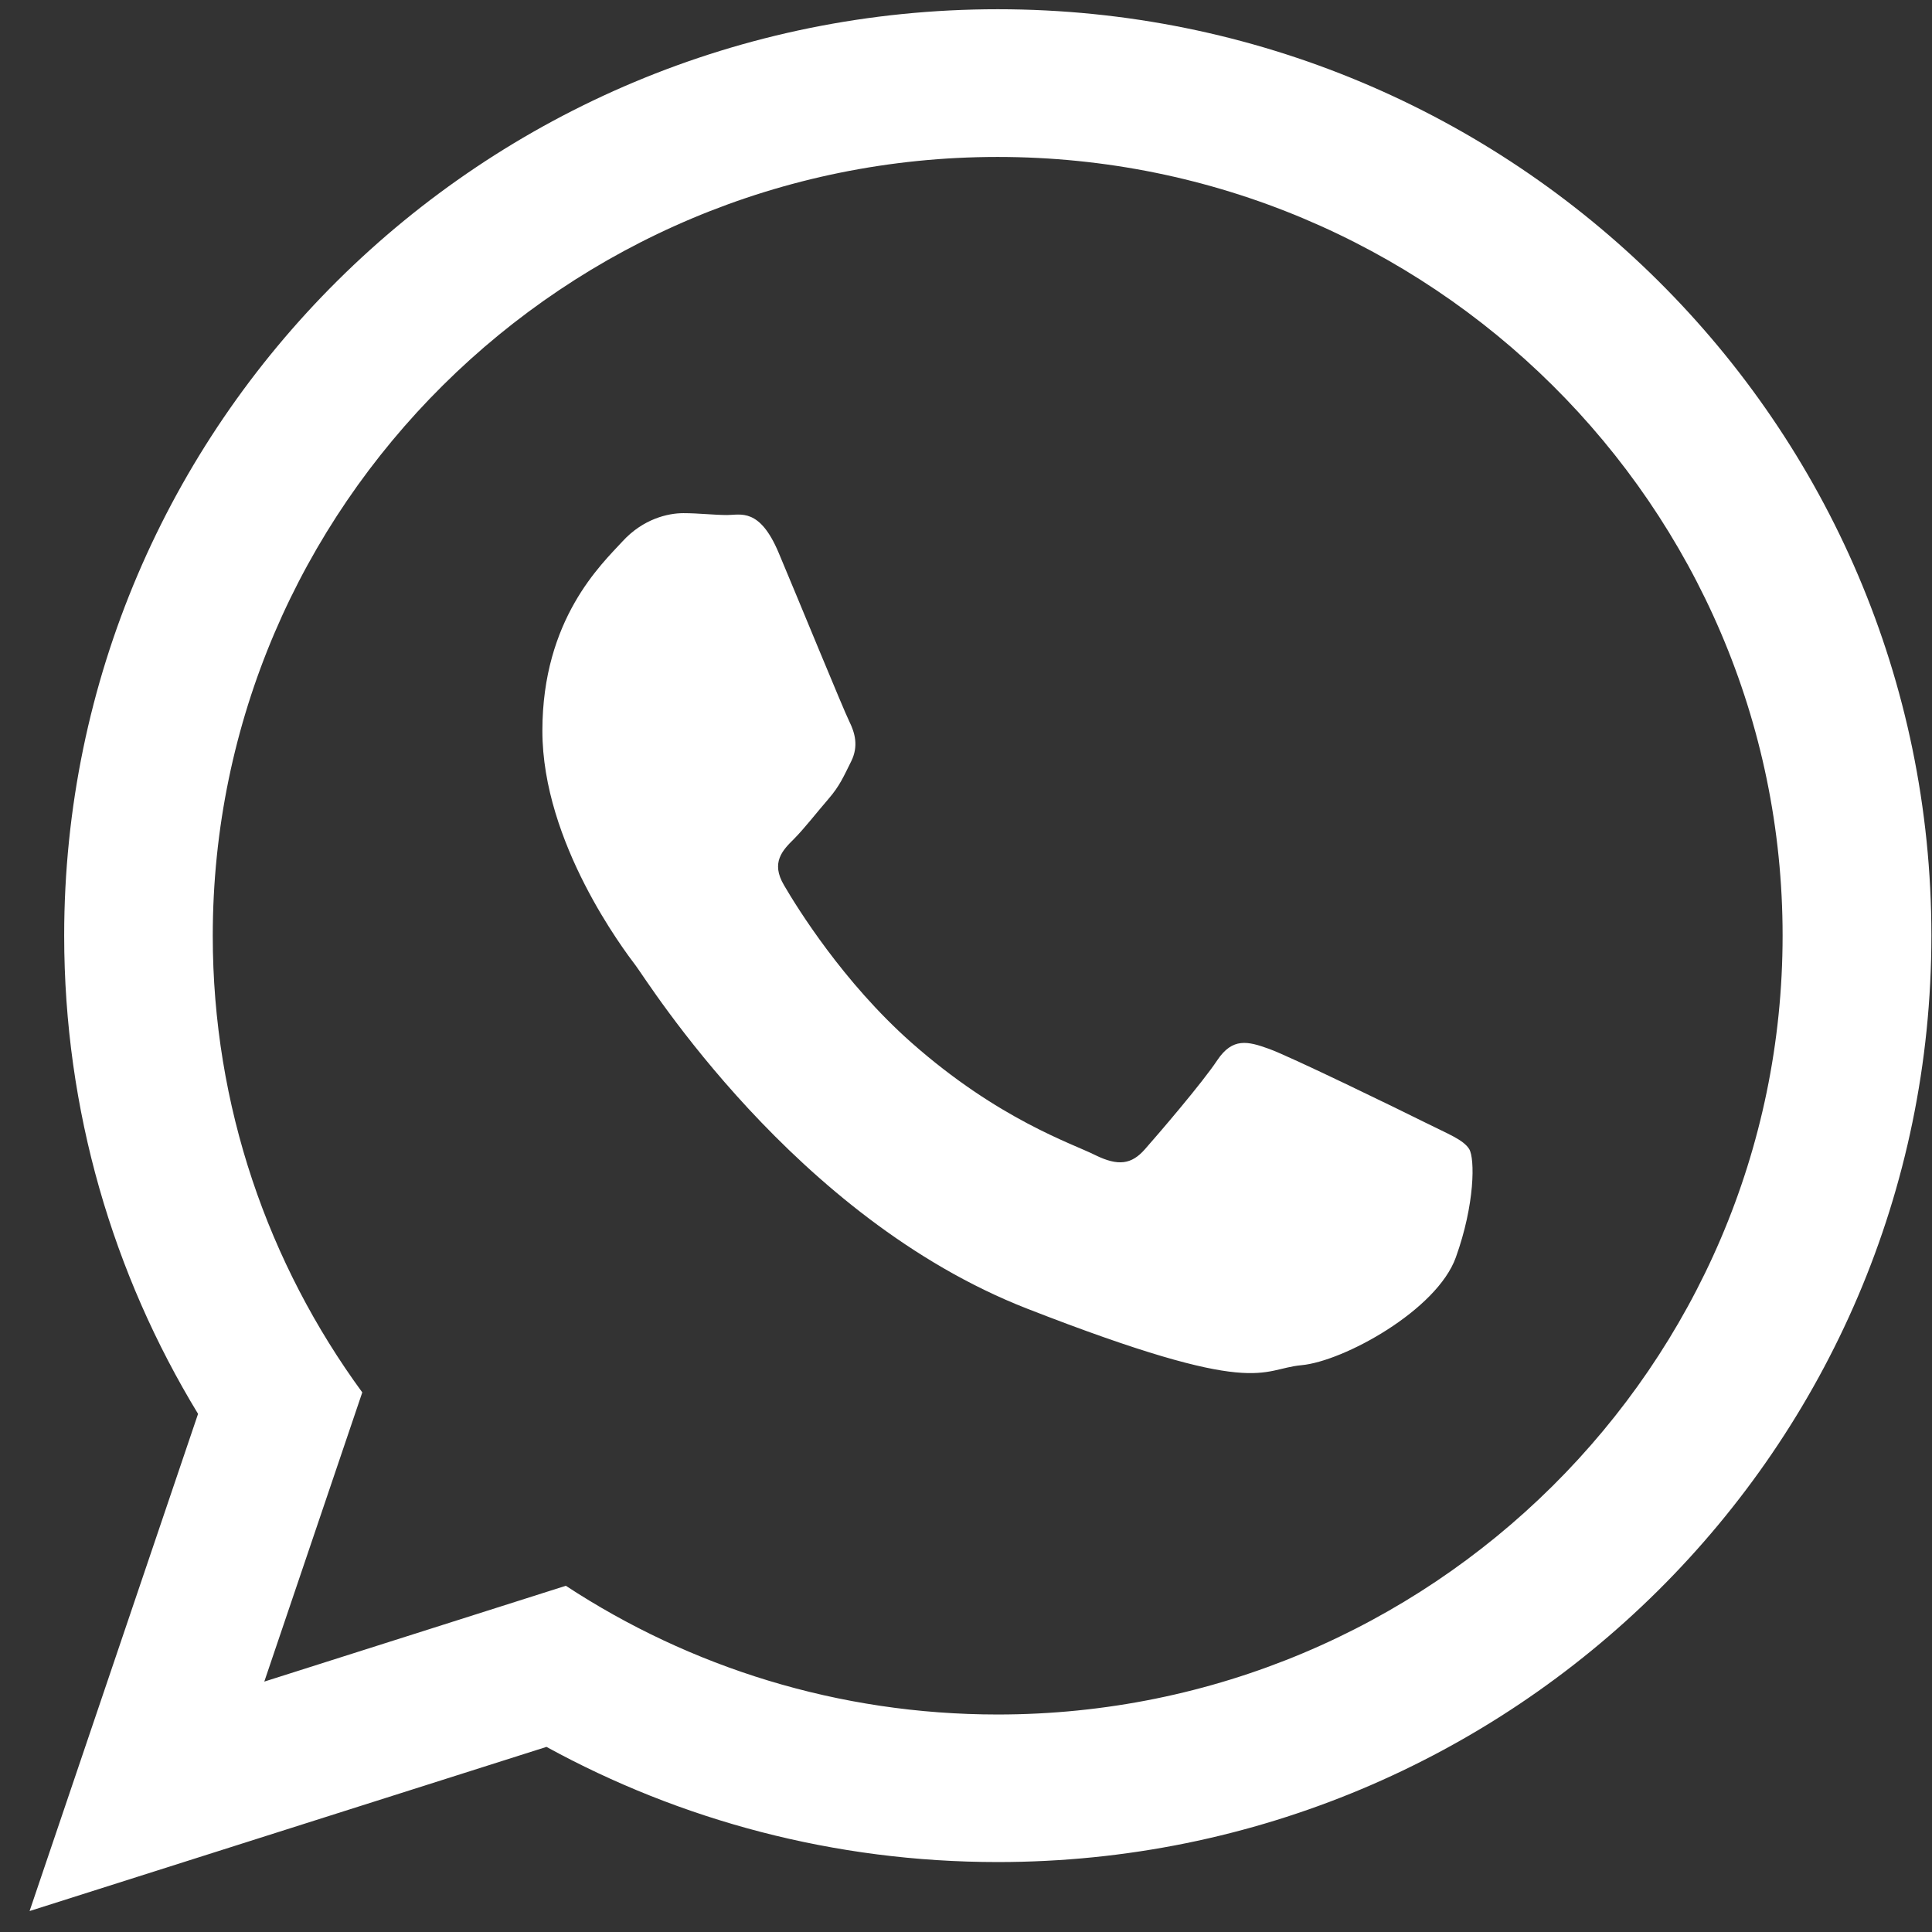<svg width="64" height="64" viewBox="0 0 64 64" fill="none" xmlns="http://www.w3.org/2000/svg">
<rect x="0" y="0" width="64" height="64" fill="#333333" stroke="none"/>
<g clip-path="url(#clip0_47_342)">
<path d="M63.98 30.995C63.98 47.943 50.134 61.683 33.05 61.683C27.629 61.683 22.536 60.296 18.103 57.868L0.98 63.306L6.561 46.836C3.747 42.214 2.126 36.786 2.126 30.993C2.128 14.045 15.97 0.306 33.054 0.306C50.136 0.31 63.98 14.047 63.98 30.995ZM33.048 5.199C18.711 5.199 7.048 16.773 7.048 31.001C7.048 36.647 8.889 41.873 12.001 46.125L8.755 55.705L18.744 52.531C22.852 55.226 27.768 56.795 33.048 56.795C47.385 56.795 59.051 45.224 59.051 30.995C59.056 16.773 47.387 5.199 33.048 5.199ZM48.669 38.064C48.476 37.754 47.971 37.565 47.215 37.187C46.461 36.809 42.728 34.991 42.036 34.744C41.337 34.492 40.832 34.364 40.326 35.118C39.827 35.872 38.373 37.565 37.927 38.07C37.485 38.574 37.044 38.637 36.285 38.266C35.528 37.883 33.083 37.094 30.186 34.533C27.933 32.536 26.41 30.077 25.971 29.323C25.525 28.571 25.925 28.164 26.302 27.791C26.64 27.451 27.059 26.911 27.44 26.47C27.82 26.032 27.945 25.722 28.198 25.218C28.446 24.715 28.321 24.278 28.134 23.898C27.945 23.52 26.431 19.822 25.796 18.316C25.165 16.812 24.535 17.061 24.091 17.061C23.649 17.061 23.144 16.999 22.639 16.999C22.133 16.999 21.311 17.182 20.619 17.936C19.927 18.69 17.967 20.508 17.967 24.21C17.967 27.916 20.681 31.488 21.061 31.989C21.443 32.489 26.308 40.334 34.013 43.346C41.723 46.355 41.723 45.351 43.112 45.224C44.505 45.096 47.599 43.405 48.227 41.651C48.86 39.888 48.86 38.379 48.669 38.064Z" fill="white"/>
</g>
<defs>
<clipPath id="clip0_47_342">
<rect width="63" height="63" fill="white" transform="translate(0.98 0.306)"/>
</clipPath>
</defs>
</svg>

